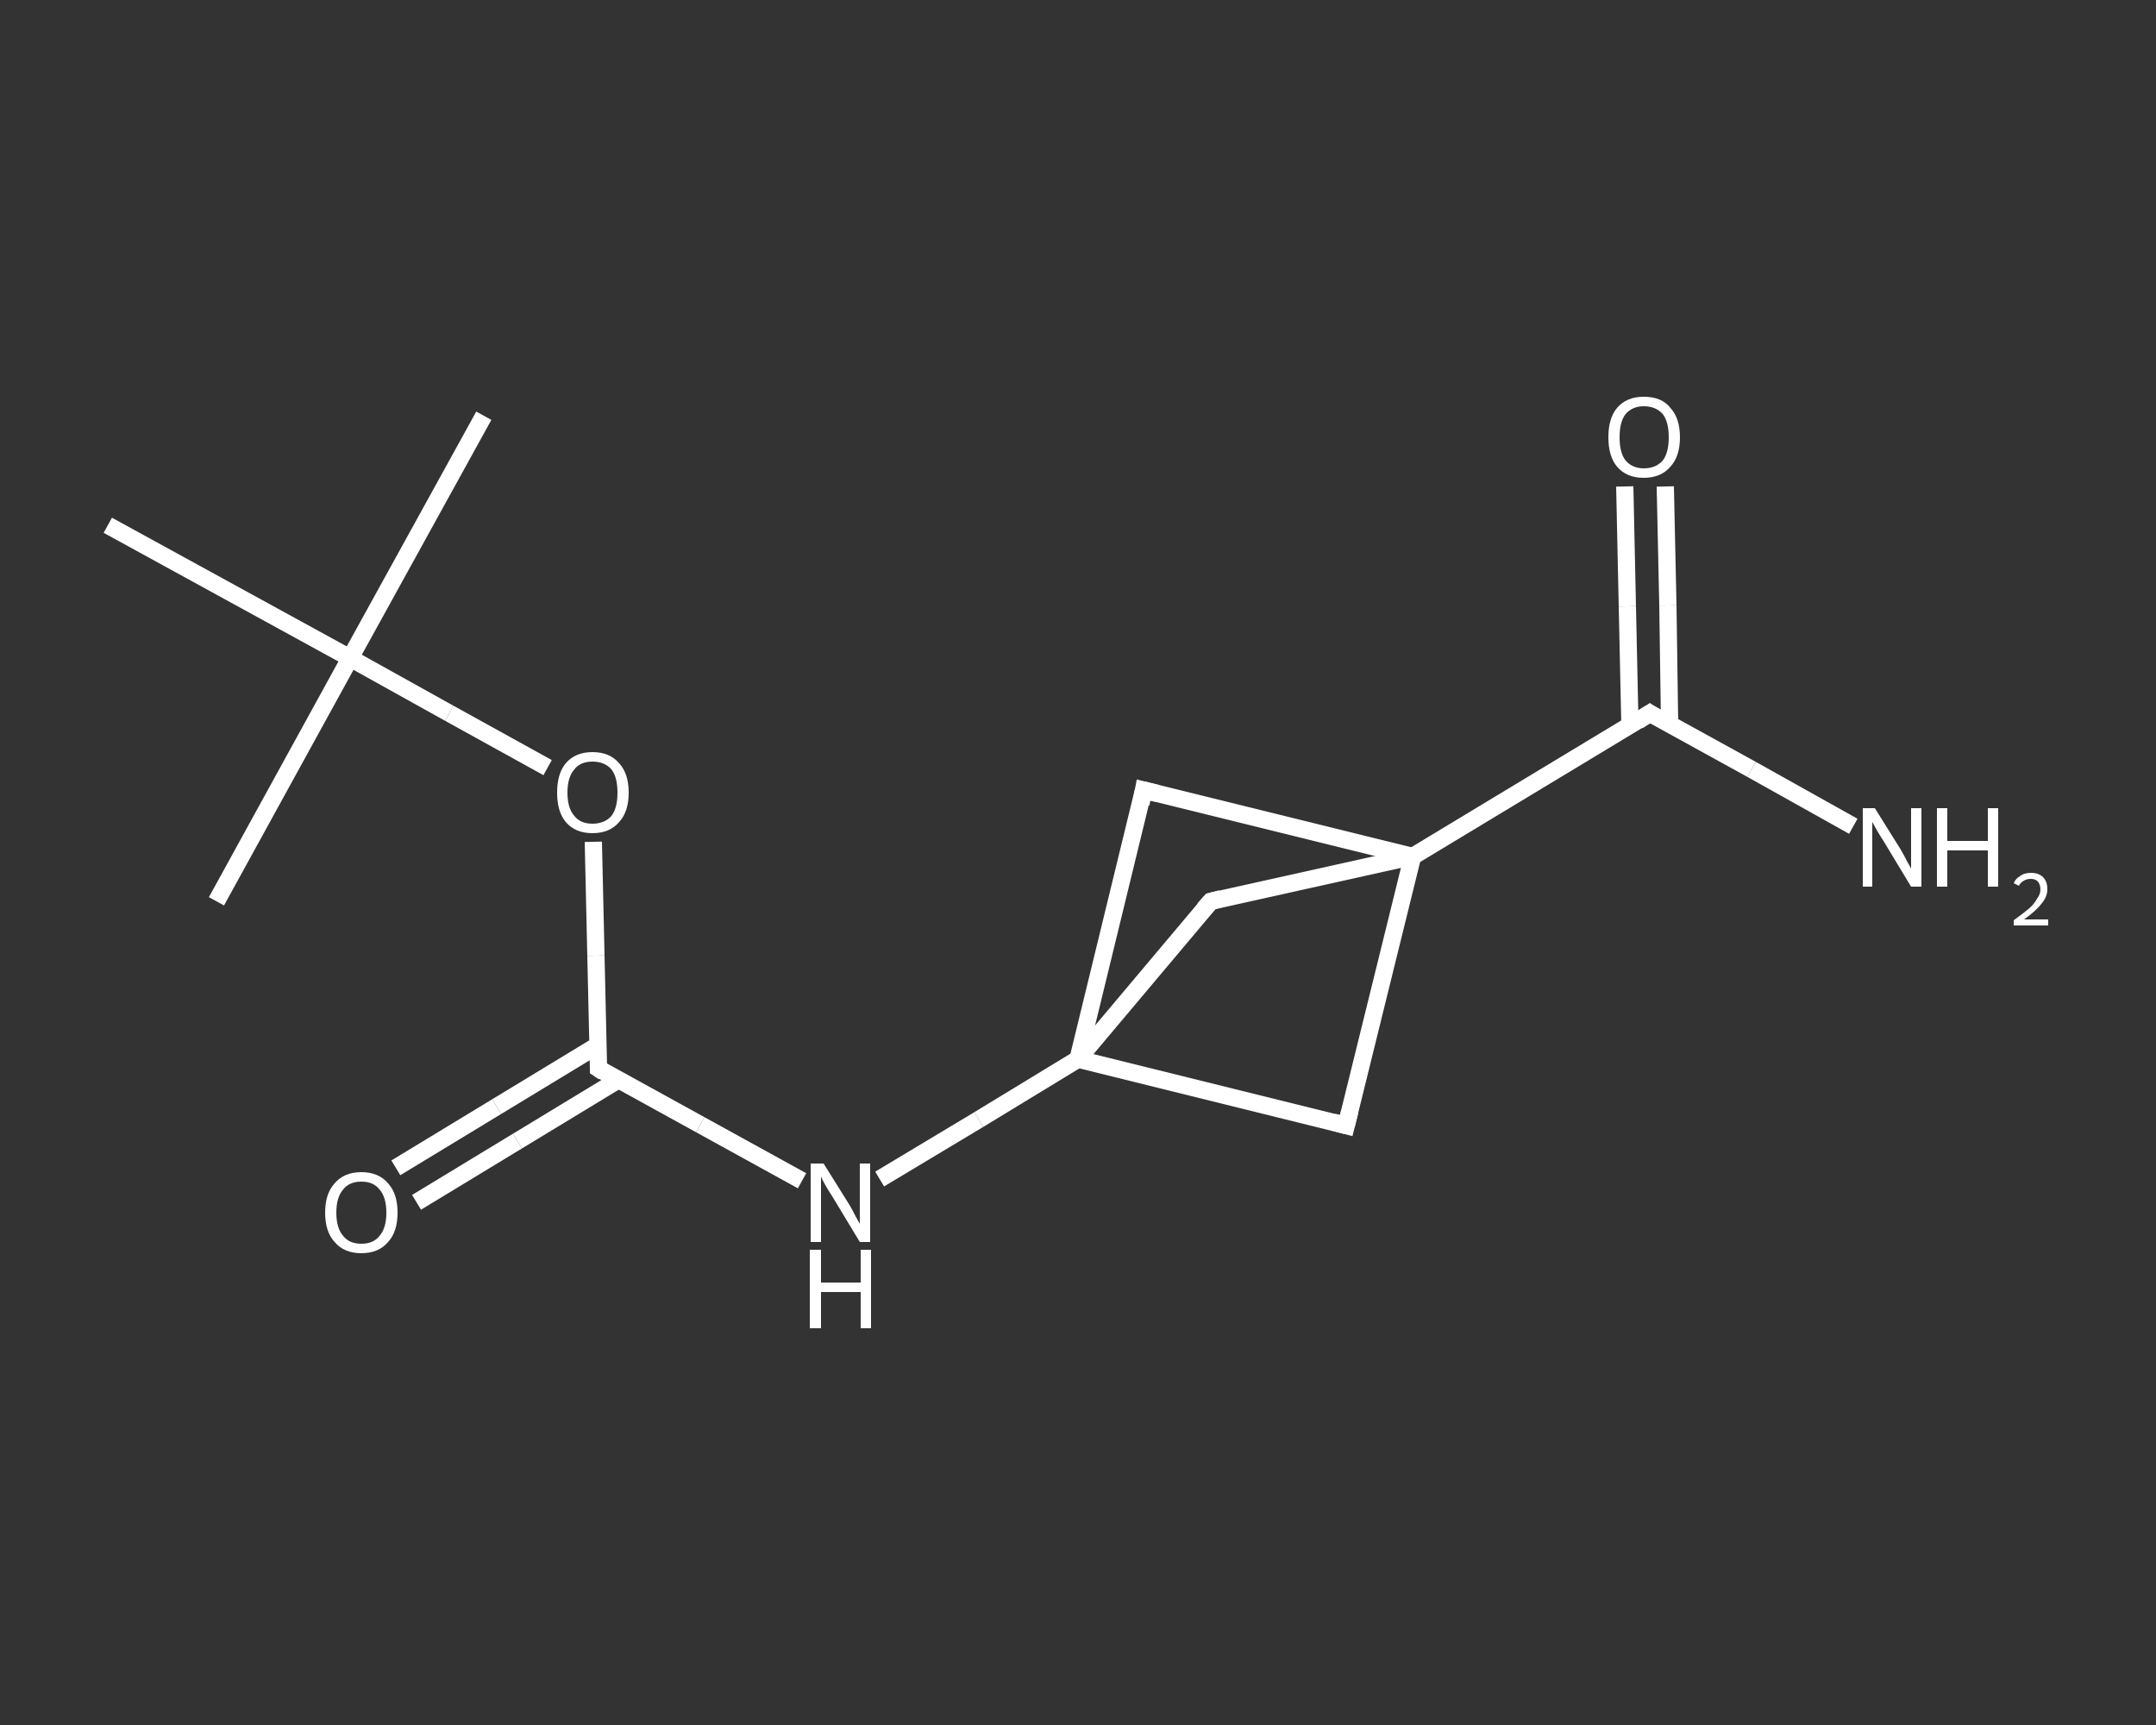 <?xml version='1.0' encoding='iso-8859-1'?>
<svg version='1.1' baseProfile='full'
              xmlns='http://www.w3.org/2000/svg'
                      xmlns:rdkit='http://www.rdkit.org/xml'
                      xmlns:xlink='http://www.w3.org/1999/xlink'
                  xml:space='preserve'
width='250px' height='200px' viewBox='0 0 250 200'>
<rect x="0" y="0" width="250" height="200" fill="#333333" stroke="none"/>
<!-- END OF HEADER -->
<rect style='opacity:1.0;fill:transparent;stroke:none' width='250.0' height='200.0' x='0.0' y='0.0'> </rect>
<path class='bond-0 atom-0 atom-1' d='M 56.1,48.2 L 40.6,76.3' style='fill:none;fill-rule:evenodd;stroke:#FFFFFF;stroke-width:2.0px;stroke-linecap:butt;stroke-linejoin:miter;stroke-opacity:1' />
<path class='bond-1 atom-1 atom-2' d='M 40.6,76.3 L 25.1,104.5' style='fill:none;fill-rule:evenodd;stroke:#FFFFFF;stroke-width:2.0px;stroke-linecap:butt;stroke-linejoin:miter;stroke-opacity:1' />
<path class='bond-2 atom-1 atom-3' d='M 40.6,76.3 L 12.5,60.9' style='fill:none;fill-rule:evenodd;stroke:#FFFFFF;stroke-width:2.0px;stroke-linecap:butt;stroke-linejoin:miter;stroke-opacity:1' />
<path class='bond-3 atom-1 atom-4' d='M 40.6,76.3 L 52.1,82.7' style='fill:none;fill-rule:evenodd;stroke:#FFFFFF;stroke-width:2.0px;stroke-linecap:butt;stroke-linejoin:miter;stroke-opacity:1' />
<path class='bond-3 atom-1 atom-4' d='M 52.1,82.7 L 63.5,89.0' style='fill:none;fill-rule:evenodd;stroke:#FFFFFF;stroke-width:2.0px;stroke-linecap:butt;stroke-linejoin:miter;stroke-opacity:1' />
<path class='bond-4 atom-4 atom-5' d='M 68.8,97.6 L 69.1,110.8' style='fill:none;fill-rule:evenodd;stroke:#FFFFFF;stroke-width:2.0px;stroke-linecap:butt;stroke-linejoin:miter;stroke-opacity:1' />
<path class='bond-4 atom-4 atom-5' d='M 69.1,110.8 L 69.4,123.9' style='fill:none;fill-rule:evenodd;stroke:#FFFFFF;stroke-width:2.0px;stroke-linecap:butt;stroke-linejoin:miter;stroke-opacity:1' />
<path class='bond-5 atom-5 atom-6' d='M 69.3,121.2 L 57.6,128.3' style='fill:none;fill-rule:evenodd;stroke:#FFFFFF;stroke-width:2.0px;stroke-linecap:butt;stroke-linejoin:miter;stroke-opacity:1' />
<path class='bond-5 atom-5 atom-6' d='M 57.6,128.3 L 45.9,135.4' style='fill:none;fill-rule:evenodd;stroke:#FFFFFF;stroke-width:2.0px;stroke-linecap:butt;stroke-linejoin:miter;stroke-opacity:1' />
<path class='bond-5 atom-5 atom-6' d='M 71.7,125.2 L 60.0,132.3' style='fill:none;fill-rule:evenodd;stroke:#FFFFFF;stroke-width:2.0px;stroke-linecap:butt;stroke-linejoin:miter;stroke-opacity:1' />
<path class='bond-5 atom-5 atom-6' d='M 60.0,132.3 L 48.3,139.4' style='fill:none;fill-rule:evenodd;stroke:#FFFFFF;stroke-width:2.0px;stroke-linecap:butt;stroke-linejoin:miter;stroke-opacity:1' />
<path class='bond-6 atom-5 atom-7' d='M 69.4,123.9 L 81.2,130.4' style='fill:none;fill-rule:evenodd;stroke:#FFFFFF;stroke-width:2.0px;stroke-linecap:butt;stroke-linejoin:miter;stroke-opacity:1' />
<path class='bond-6 atom-5 atom-7' d='M 81.2,130.4 L 93.0,136.9' style='fill:none;fill-rule:evenodd;stroke:#FFFFFF;stroke-width:2.0px;stroke-linecap:butt;stroke-linejoin:miter;stroke-opacity:1' />
<path class='bond-7 atom-7 atom-8' d='M 102.0,136.7 L 113.5,129.8' style='fill:none;fill-rule:evenodd;stroke:#FFFFFF;stroke-width:2.0px;stroke-linecap:butt;stroke-linejoin:miter;stroke-opacity:1' />
<path class='bond-7 atom-7 atom-8' d='M 113.5,129.8 L 125.0,122.8' style='fill:none;fill-rule:evenodd;stroke:#FFFFFF;stroke-width:2.0px;stroke-linecap:butt;stroke-linejoin:miter;stroke-opacity:1' />
<path class='bond-8 atom-8 atom-9' d='M 125.0,122.8 L 156.1,130.5' style='fill:none;fill-rule:evenodd;stroke:#FFFFFF;stroke-width:2.0px;stroke-linecap:butt;stroke-linejoin:miter;stroke-opacity:1' />
<path class='bond-9 atom-9 atom-10' d='M 156.1,130.5 L 163.8,99.3' style='fill:none;fill-rule:evenodd;stroke:#FFFFFF;stroke-width:2.0px;stroke-linecap:butt;stroke-linejoin:miter;stroke-opacity:1' />
<path class='bond-10 atom-10 atom-11' d='M 163.8,99.3 L 191.3,82.7' style='fill:none;fill-rule:evenodd;stroke:#FFFFFF;stroke-width:2.0px;stroke-linecap:butt;stroke-linejoin:miter;stroke-opacity:1' />
<path class='bond-11 atom-11 atom-12' d='M 191.3,82.7 L 203.1,89.2' style='fill:none;fill-rule:evenodd;stroke:#FFFFFF;stroke-width:2.0px;stroke-linecap:butt;stroke-linejoin:miter;stroke-opacity:1' />
<path class='bond-11 atom-11 atom-12' d='M 203.1,89.2 L 214.9,95.8' style='fill:none;fill-rule:evenodd;stroke:#FFFFFF;stroke-width:2.0px;stroke-linecap:butt;stroke-linejoin:miter;stroke-opacity:1' />
<path class='bond-12 atom-11 atom-13' d='M 193.6,84.0 L 193.4,70.2' style='fill:none;fill-rule:evenodd;stroke:#FFFFFF;stroke-width:2.0px;stroke-linecap:butt;stroke-linejoin:miter;stroke-opacity:1' />
<path class='bond-12 atom-11 atom-13' d='M 193.4,70.2 L 193.1,56.4' style='fill:none;fill-rule:evenodd;stroke:#FFFFFF;stroke-width:2.0px;stroke-linecap:butt;stroke-linejoin:miter;stroke-opacity:1' />
<path class='bond-12 atom-11 atom-13' d='M 189.0,84.1 L 188.7,70.3' style='fill:none;fill-rule:evenodd;stroke:#FFFFFF;stroke-width:2.0px;stroke-linecap:butt;stroke-linejoin:miter;stroke-opacity:1' />
<path class='bond-12 atom-11 atom-13' d='M 188.7,70.3 L 188.4,56.4' style='fill:none;fill-rule:evenodd;stroke:#FFFFFF;stroke-width:2.0px;stroke-linecap:butt;stroke-linejoin:miter;stroke-opacity:1' />
<path class='bond-13 atom-10 atom-14' d='M 163.8,99.3 L 132.6,91.6' style='fill:none;fill-rule:evenodd;stroke:#FFFFFF;stroke-width:2.0px;stroke-linecap:butt;stroke-linejoin:miter;stroke-opacity:1' />
<path class='bond-14 atom-10 atom-15' d='M 163.8,99.3 L 140.4,104.5' style='fill:none;fill-rule:evenodd;stroke:#FFFFFF;stroke-width:2.0px;stroke-linecap:butt;stroke-linejoin:miter;stroke-opacity:1' />
<path class='bond-15 atom-14 atom-8' d='M 132.6,91.6 L 125.0,122.8' style='fill:none;fill-rule:evenodd;stroke:#FFFFFF;stroke-width:2.0px;stroke-linecap:butt;stroke-linejoin:miter;stroke-opacity:1' />
<path class='bond-16 atom-15 atom-8' d='M 140.4,104.5 L 125.0,122.8' style='fill:none;fill-rule:evenodd;stroke:#FFFFFF;stroke-width:2.0px;stroke-linecap:butt;stroke-linejoin:miter;stroke-opacity:1' />
<path d='M 69.4,123.3 L 69.4,123.9 L 70.0,124.3' style='fill:none;stroke:#FFFFFF;stroke-width:2.0px;stroke-linecap:butt;stroke-linejoin:miter;stroke-opacity:1;' />
<path d='M 154.6,130.1 L 156.1,130.5 L 156.5,128.9' style='fill:none;stroke:#FFFFFF;stroke-width:2.0px;stroke-linecap:butt;stroke-linejoin:miter;stroke-opacity:1;' />
<path d='M 189.9,83.6 L 191.3,82.7 L 191.9,83.1' style='fill:none;stroke:#FFFFFF;stroke-width:2.0px;stroke-linecap:butt;stroke-linejoin:miter;stroke-opacity:1;' />
<path d='M 134.2,92.0 L 132.6,91.6 L 132.3,93.2' style='fill:none;stroke:#FFFFFF;stroke-width:2.0px;stroke-linecap:butt;stroke-linejoin:miter;stroke-opacity:1;' />
<path d='M 141.6,104.2 L 140.4,104.5 L 139.6,105.4' style='fill:none;stroke:#FFFFFF;stroke-width:2.0px;stroke-linecap:butt;stroke-linejoin:miter;stroke-opacity:1;' />
<path class='atom-4' d='M 64.6 91.9
Q 64.6 89.7, 65.6 88.5
Q 66.7 87.2, 68.7 87.2
Q 70.7 87.2, 71.8 88.5
Q 72.9 89.7, 72.9 91.9
Q 72.9 94.1, 71.8 95.3
Q 70.7 96.6, 68.7 96.6
Q 66.7 96.6, 65.6 95.3
Q 64.6 94.1, 64.6 91.9
M 68.7 95.5
Q 70.1 95.5, 70.9 94.6
Q 71.6 93.7, 71.6 91.9
Q 71.6 90.1, 70.9 89.2
Q 70.1 88.3, 68.7 88.3
Q 67.3 88.3, 66.6 89.2
Q 65.8 90.1, 65.8 91.9
Q 65.8 93.7, 66.6 94.6
Q 67.3 95.5, 68.7 95.5
' fill='#FFFFFF'/>
<path class='atom-6' d='M 37.7 140.6
Q 37.7 138.4, 38.8 137.2
Q 39.9 135.9, 41.9 135.9
Q 43.9 135.9, 45.0 137.2
Q 46.1 138.4, 46.1 140.6
Q 46.1 142.8, 45.0 144.0
Q 43.9 145.3, 41.9 145.3
Q 39.9 145.3, 38.8 144.0
Q 37.7 142.8, 37.7 140.6
M 41.9 144.2
Q 43.3 144.2, 44.0 143.3
Q 44.8 142.4, 44.8 140.6
Q 44.8 138.8, 44.0 137.9
Q 43.3 137.0, 41.9 137.0
Q 40.5 137.0, 39.8 137.9
Q 39.0 138.8, 39.0 140.6
Q 39.0 142.4, 39.8 143.3
Q 40.5 144.2, 41.9 144.2
' fill='#FFFFFF'/>
<path class='atom-7' d='M 95.5 134.9
L 98.5 139.7
Q 98.8 140.2, 99.2 141.0
Q 99.7 141.9, 99.7 141.9
L 99.7 134.9
L 100.9 134.9
L 100.9 144.0
L 99.7 144.0
L 96.5 138.7
Q 96.1 138.1, 95.7 137.4
Q 95.3 136.7, 95.2 136.4
L 95.2 144.0
L 94.0 144.0
L 94.0 134.9
L 95.5 134.9
' fill='#FFFFFF'/>
<path class='atom-7' d='M 93.9 144.9
L 95.2 144.9
L 95.2 148.7
L 99.8 148.7
L 99.8 144.9
L 101.0 144.9
L 101.0 154.0
L 99.8 154.0
L 99.8 149.8
L 95.2 149.8
L 95.2 154.0
L 93.9 154.0
L 93.9 144.9
' fill='#FFFFFF'/>
<path class='atom-12' d='M 217.4 93.7
L 220.4 98.5
Q 220.7 99.0, 221.1 99.8
Q 221.6 100.7, 221.6 100.7
L 221.6 93.7
L 222.8 93.7
L 222.8 102.8
L 221.6 102.8
L 218.4 97.5
Q 218.0 96.9, 217.6 96.2
Q 217.2 95.5, 217.1 95.3
L 217.1 102.8
L 216.0 102.8
L 216.0 93.7
L 217.4 93.7
' fill='#FFFFFF'/>
<path class='atom-12' d='M 224.6 93.7
L 225.8 93.7
L 225.8 97.5
L 230.5 97.5
L 230.5 93.7
L 231.7 93.7
L 231.7 102.8
L 230.5 102.8
L 230.5 98.6
L 225.8 98.6
L 225.8 102.8
L 224.6 102.8
L 224.6 93.7
' fill='#FFFFFF'/>
<path class='atom-12' d='M 233.5 102.4
Q 233.7 101.9, 234.2 101.6
Q 234.7 101.2, 235.5 101.2
Q 236.4 101.2, 236.9 101.7
Q 237.4 102.2, 237.4 103.1
Q 237.4 104.0, 236.7 104.8
Q 236.1 105.6, 234.7 106.6
L 237.5 106.6
L 237.5 107.3
L 233.5 107.3
L 233.5 106.7
Q 234.6 105.9, 235.2 105.4
Q 235.9 104.8, 236.2 104.2
Q 236.6 103.7, 236.6 103.1
Q 236.6 102.6, 236.3 102.2
Q 236.0 101.9, 235.5 101.9
Q 235.0 101.9, 234.7 102.1
Q 234.3 102.3, 234.1 102.7
L 233.5 102.4
' fill='#FFFFFF'/>
<path class='atom-13' d='M 186.5 50.7
Q 186.5 48.5, 187.5 47.3
Q 188.6 46.0, 190.6 46.0
Q 192.7 46.0, 193.7 47.3
Q 194.8 48.5, 194.8 50.7
Q 194.8 52.9, 193.7 54.1
Q 192.6 55.4, 190.6 55.4
Q 188.6 55.4, 187.5 54.1
Q 186.5 52.9, 186.5 50.7
M 190.6 54.3
Q 192.0 54.3, 192.8 53.4
Q 193.5 52.5, 193.5 50.7
Q 193.5 48.9, 192.8 48.0
Q 192.0 47.1, 190.6 47.1
Q 189.3 47.1, 188.5 48.0
Q 187.8 48.9, 187.8 50.7
Q 187.8 52.5, 188.5 53.4
Q 189.3 54.3, 190.6 54.3
' fill='#FFFFFF'/>
</svg>
